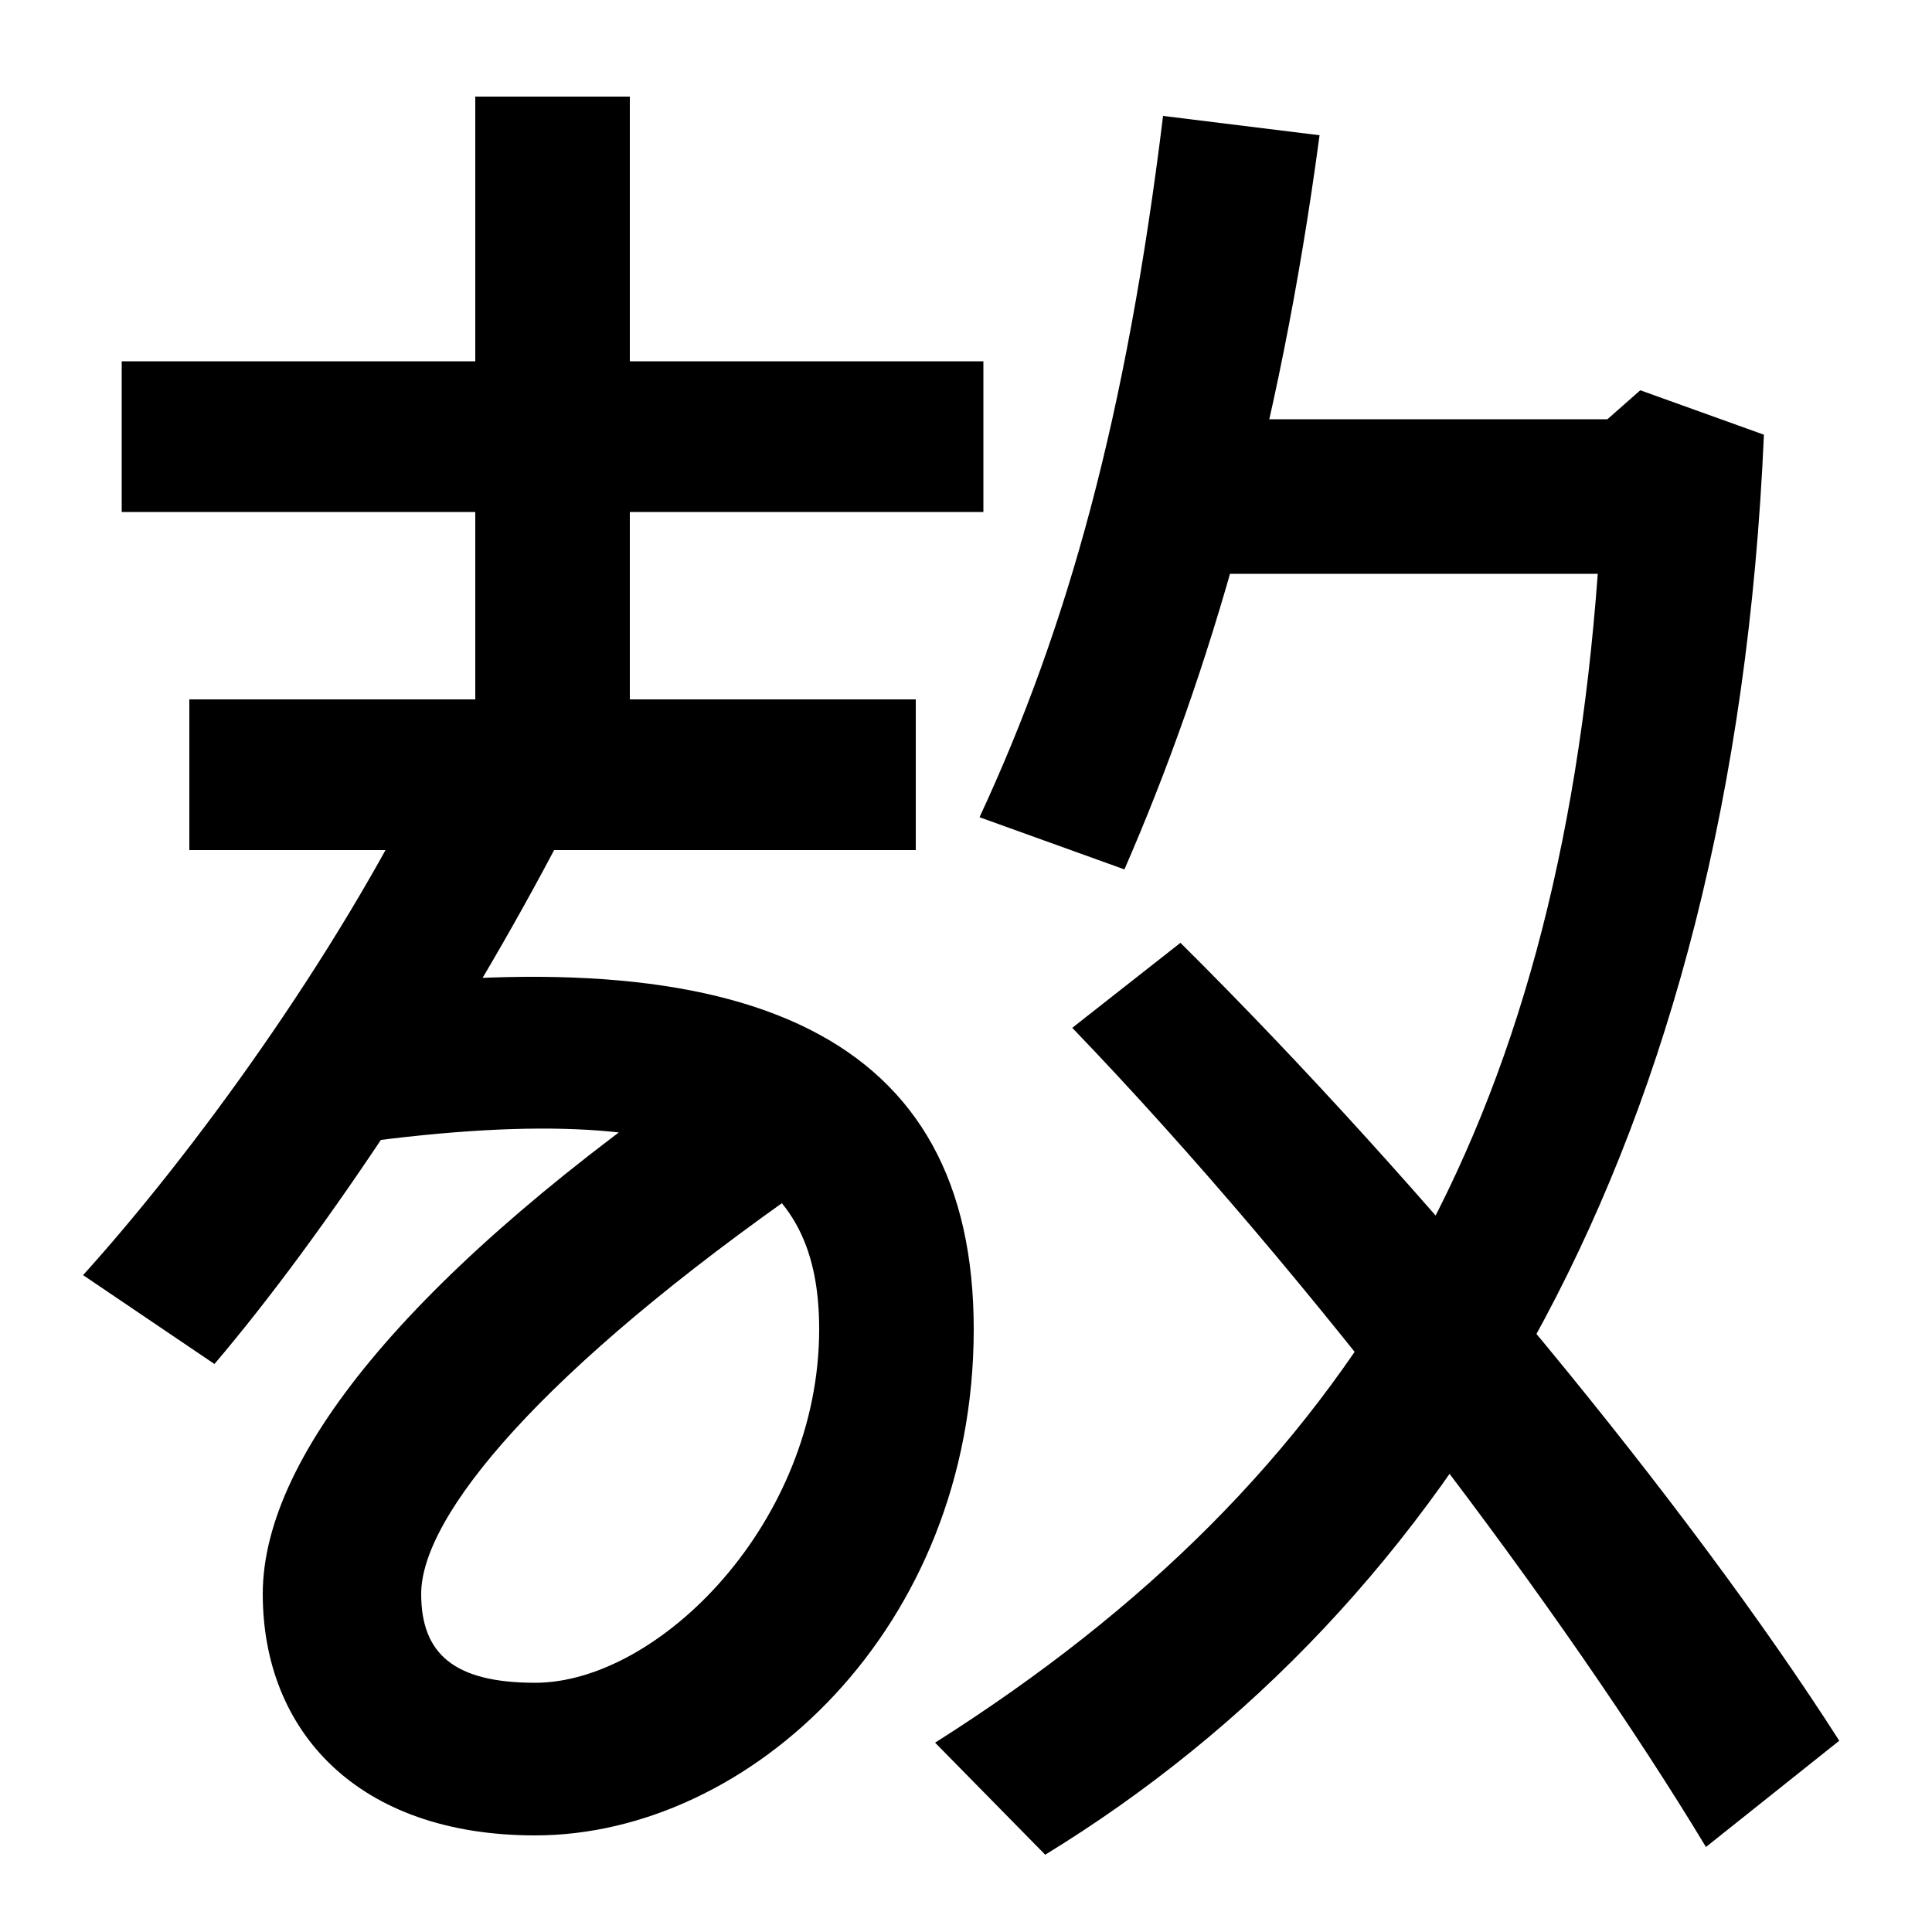 <svg xmlns="http://www.w3.org/2000/svg" width="1000" height="1000"><path d="M484 -22 541 -80C750 48 897 286 913 655L849 678L832 663H612V583H827C806 298 702 116 484 -22ZM277 -70C388 -70 504 37 504 192C504 343 390 397 165 366L175 287C375 316 424 271 424 192C424 92 341 9 277 9C235 9 218 24 218 55C218 95 279 170 420 268L372 331C216 224 136 128 136 55C136 -16 185 -70 277 -70ZM43 220 111 174C168 241 239 348 291 448L221 481C173 383 99 282 43 220ZM883 -76 952 -21C874 101 738 266 611 392L555 348C680 218 810 45 883 -76ZM246 481H326V830H246ZM63 615H509V693H63ZM507 457 582 430C626 531 662 653 683 810L602 820C583 665 553 556 507 457ZM474 518H98V440H474Z" transform="translate(0, 880) scale(1,-1)" /></svg>